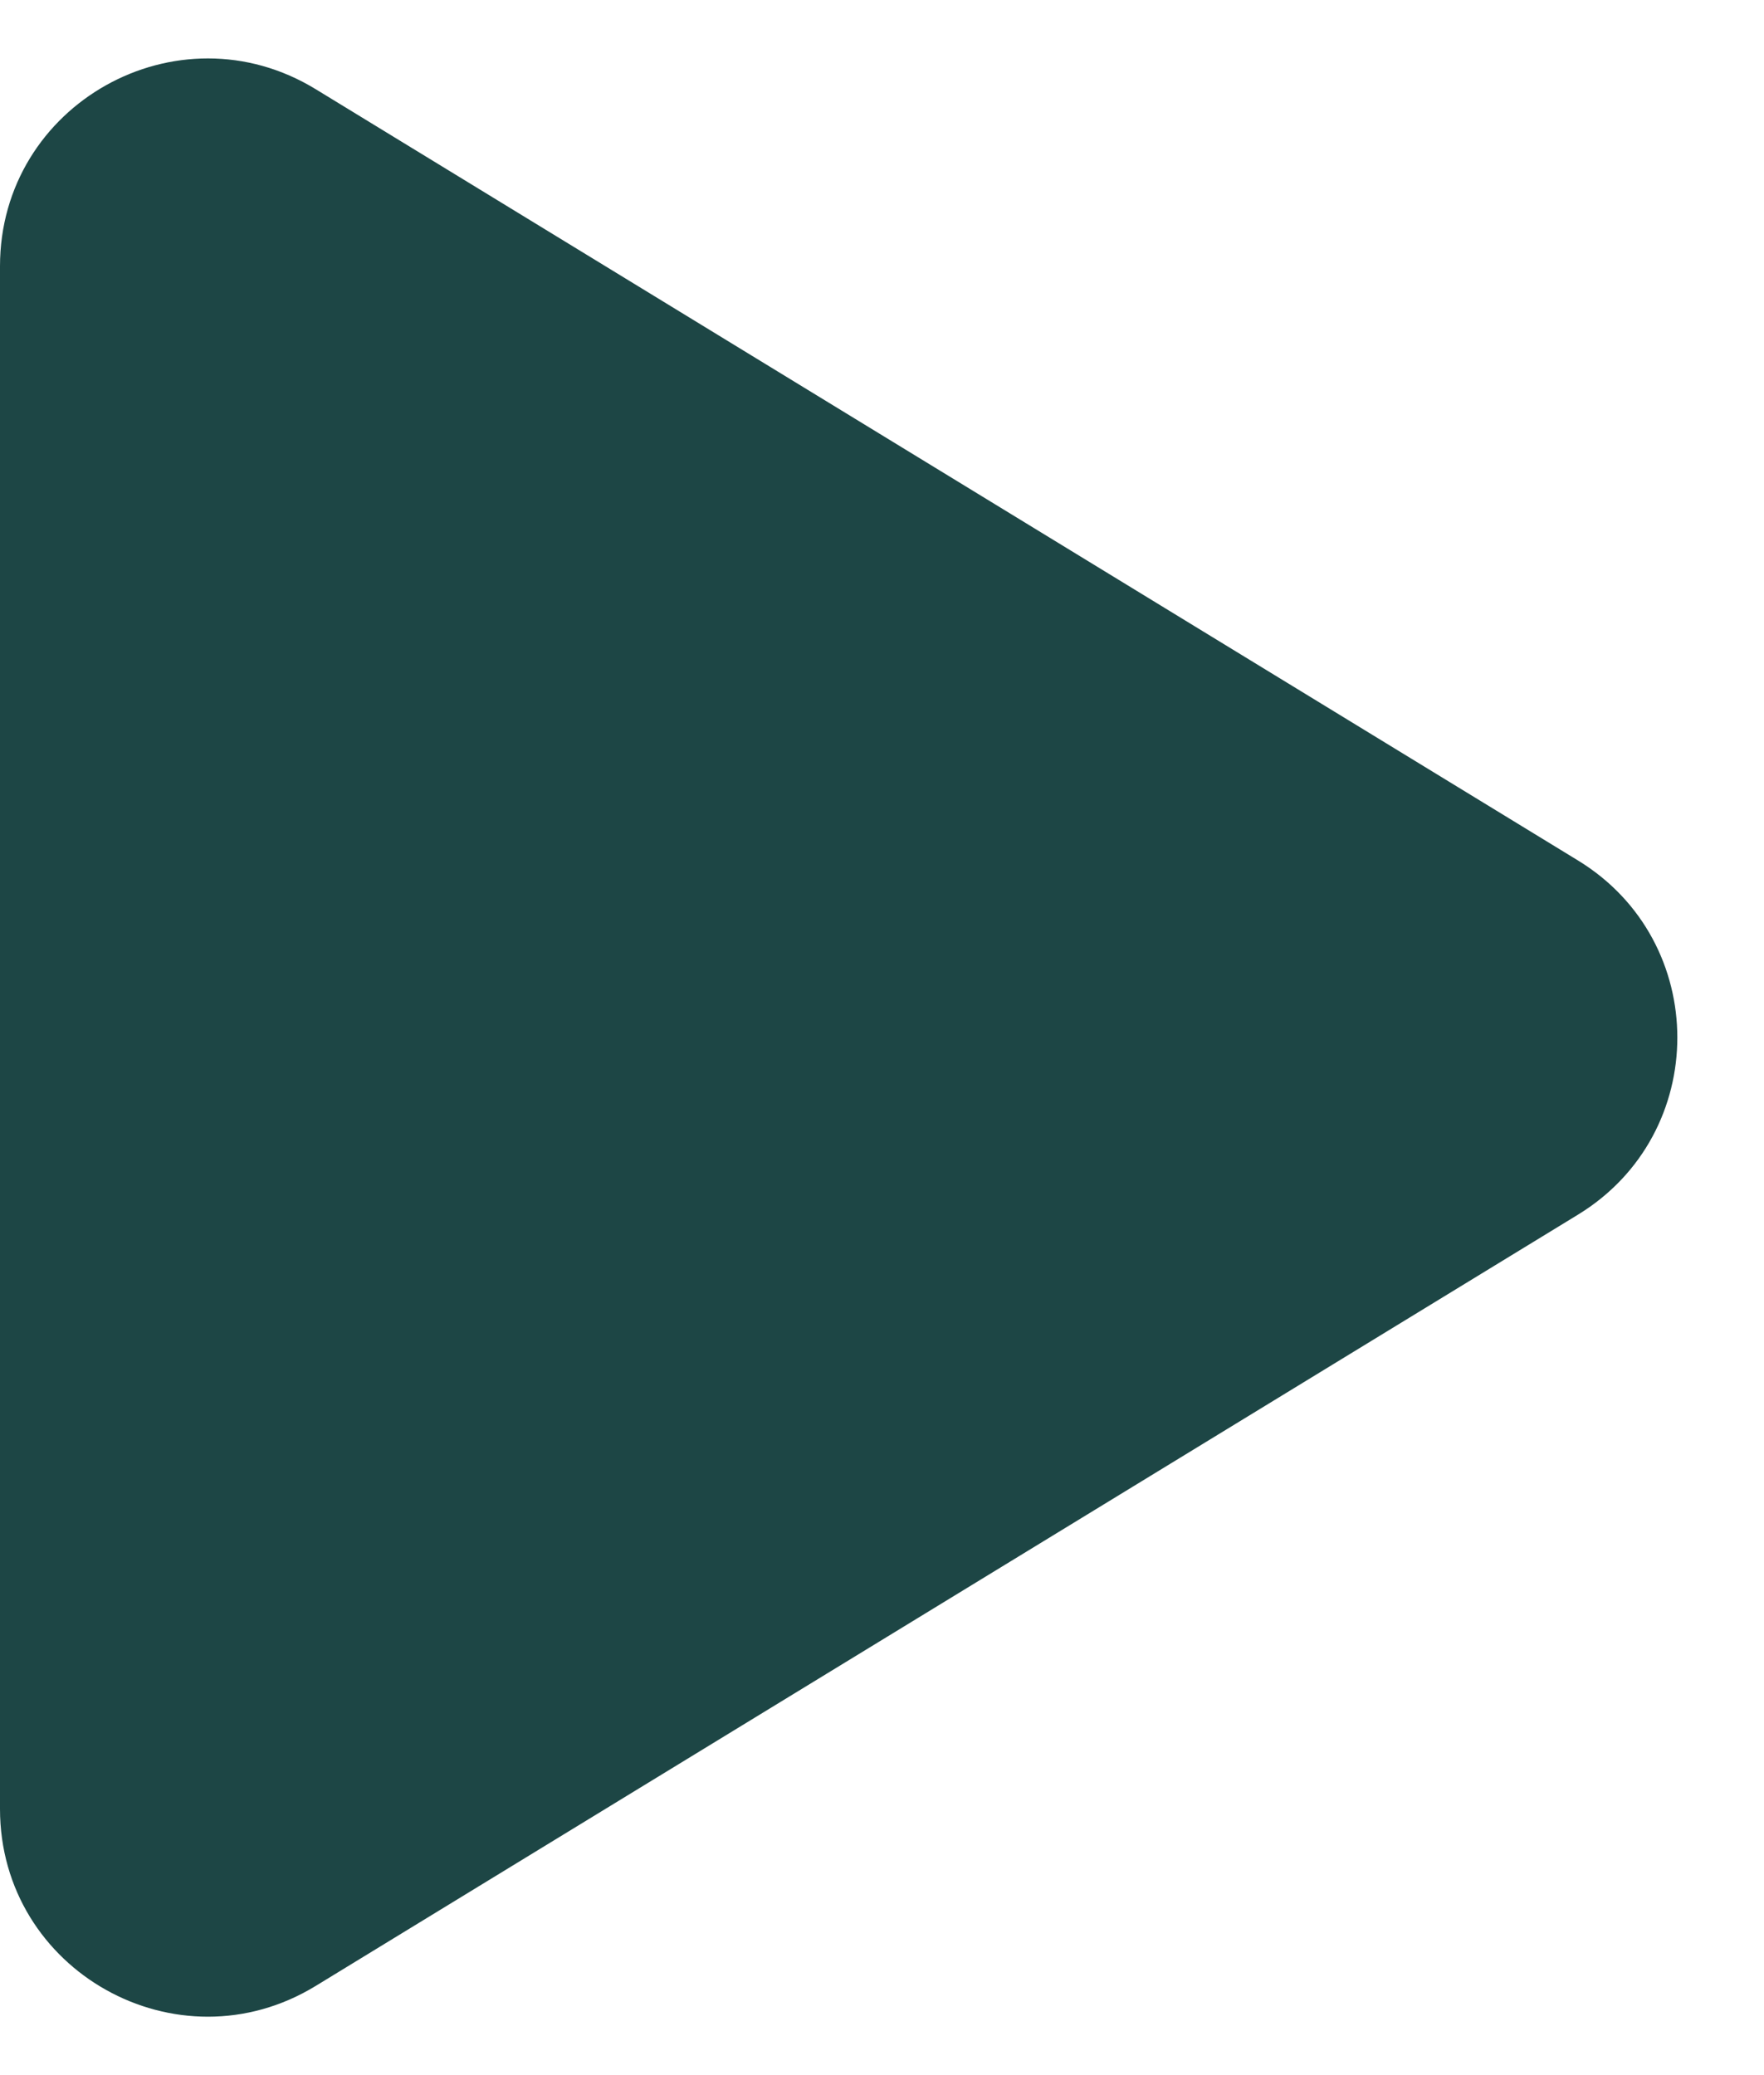 <svg width="17" height="20" viewBox="0 0 17 20" fill="none" xmlns="http://www.w3.org/2000/svg">
<path d="M15.207 8.293C16.484 9.073 16.484 10.927 15.207 11.707L3.043 19.14C1.71 19.955 0 18.996 0 17.434V2.566C0 1.004 1.71 0.045 3.043 0.86L15.207 8.293Z" fill="#1D4645"/>
</svg>
